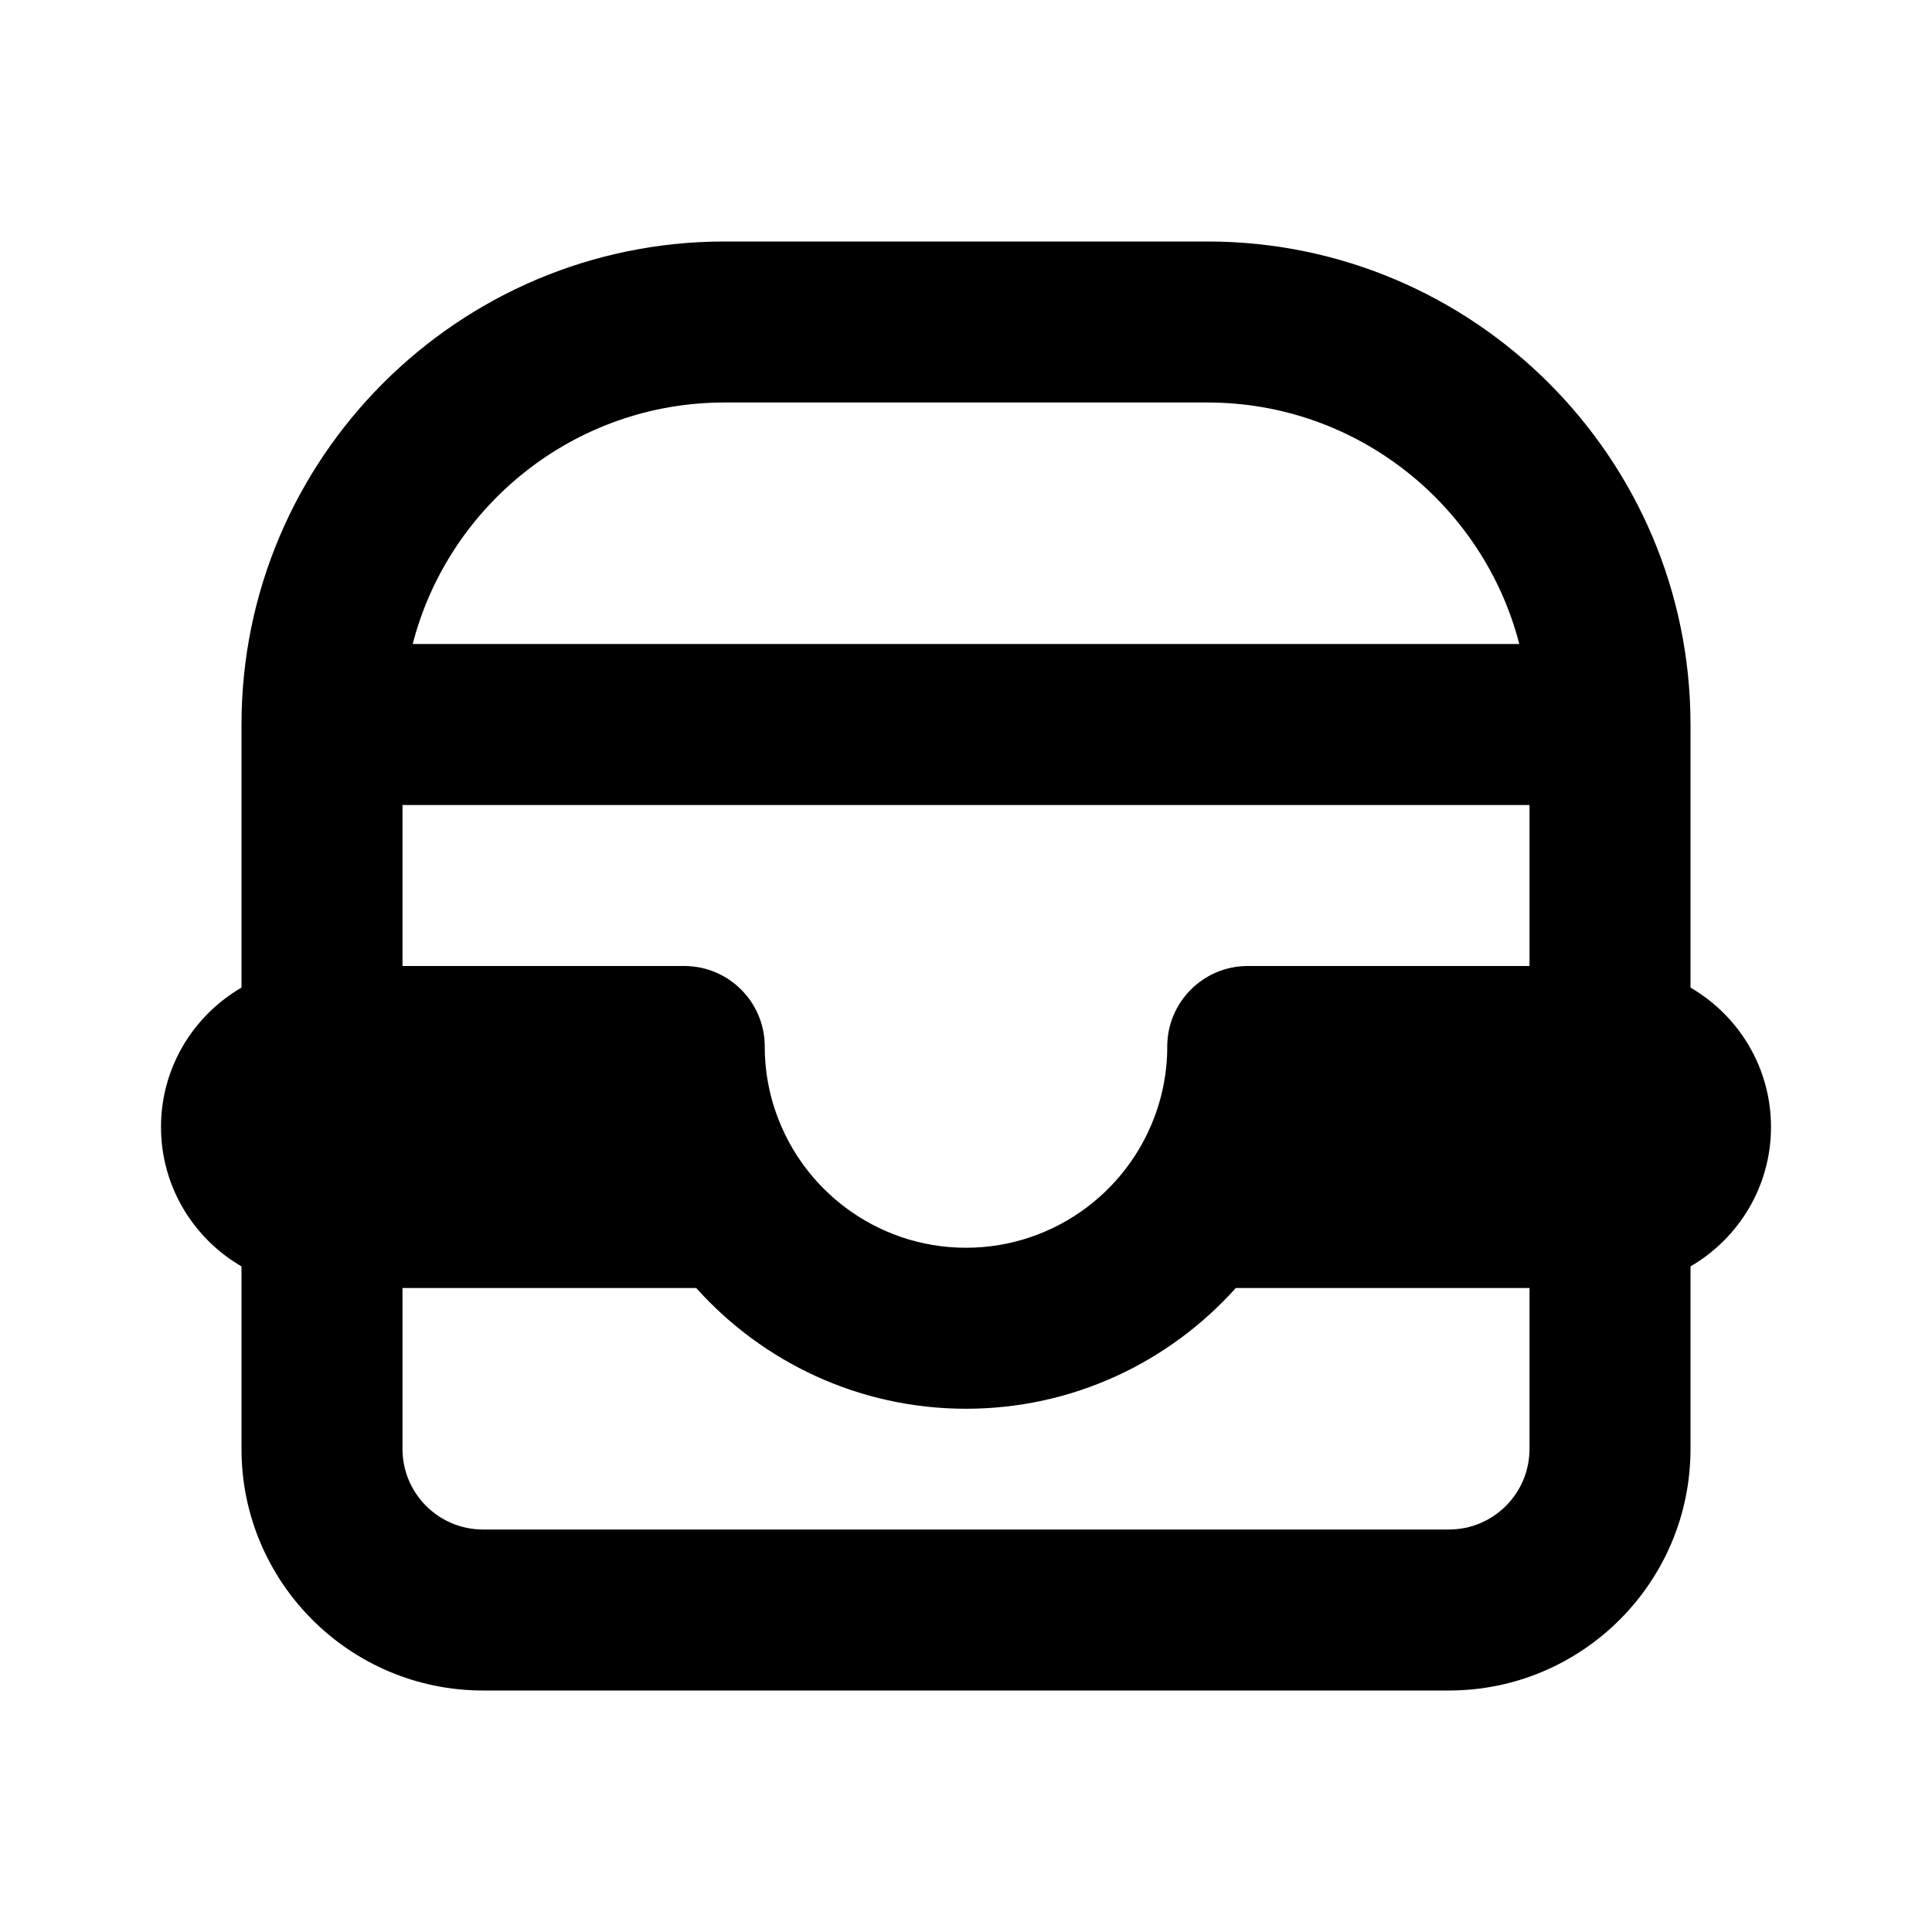 <?xml version="1.0" encoding="utf-8"?>
<!-- Generator: Adobe Illustrator 28.0.0, SVG Export Plug-In . SVG Version: 6.00 Build 0)  -->
<svg version="1.1" id="Layer_1" xmlns="http://www.w3.org/2000/svg" xmlns:xlink="http://www.w3.org/1999/xlink" x="0px" y="0px"
	 width="1440px" height="1440px" viewBox="0 0 144 144" style="enable-background:new 0 0 144 144;" xml:space="preserve">
<style type="text/css">
	.st0{fill:#FFFFFF;}
	.st1{fill:#FCEE21;}
	.st2{stroke:#000000;stroke-width:12;stroke-miterlimit:10;}
	.st3{fill:none;stroke:#FFFFFF;stroke-width:12;stroke-linecap:round;stroke-miterlimit:10;}
	.st4{fill:none;stroke:#000000;stroke-width:12;stroke-linecap:round;stroke-miterlimit:10;}
	.st5{fill:none;stroke:#000000;stroke-width:12;stroke-miterlimit:10;}
	.st6{fill:none;stroke:#000000;stroke-width:12;stroke-linecap:round;stroke-linejoin:round;stroke-miterlimit:10;}
	.st7{fill:none;stroke:#FFFFFF;stroke-width:12;stroke-linecap:round;stroke-linejoin:round;stroke-miterlimit:10;}
	.st8{stroke:#000000;stroke-width:12;stroke-linecap:round;stroke-linejoin:round;stroke-miterlimit:10;}
</style>
<rect x="0" y="0" class="st0" width="144" height="144"/>
<path d="M126,73.61V54c0-19.85-16.15-36-36-36H54c-19.85,0-36,16.15-36,36
	v19.61c-3.58,2.08-6,5.95-6,10.39s2.42,8.31,6,10.39v13.61
	c0,9.93,8.07,18,18,18h72c9.93,0,18-8.07,18-18V94.39c3.58-2.08,6-5.95,6-10.39
	S129.58,75.69,126,73.61z M54,30h36
	c11.16,0,20.57,7.66,23.24,18H30.76
	C33.43,37.66,42.84,30,54,30z M114,108c0,3.31-2.69,6-6,6h-72
	c-3.31,0-6-2.69-6-6v-12h21.89c4.95,5.52,12.13,9,20.11,9
	c7.98,0,15.16-3.48,20.11-9h21.89V108z M114,72h-21c-3.31,0-6,2.69-6,6
	c0,2.14-0.45,4.16-1.26,6c-1.04,2.39-2.69,4.45-4.75,6
	c-2.51,1.88-5.62,3-8.99,3s-6.48-1.12-8.99-3c-2.06-1.55-3.71-3.61-4.75-6
	c-0.81-1.84-1.26-3.86-1.26-6c0-3.31-2.69-6-6-6h-21v-12h84V72z"/>
</svg>
